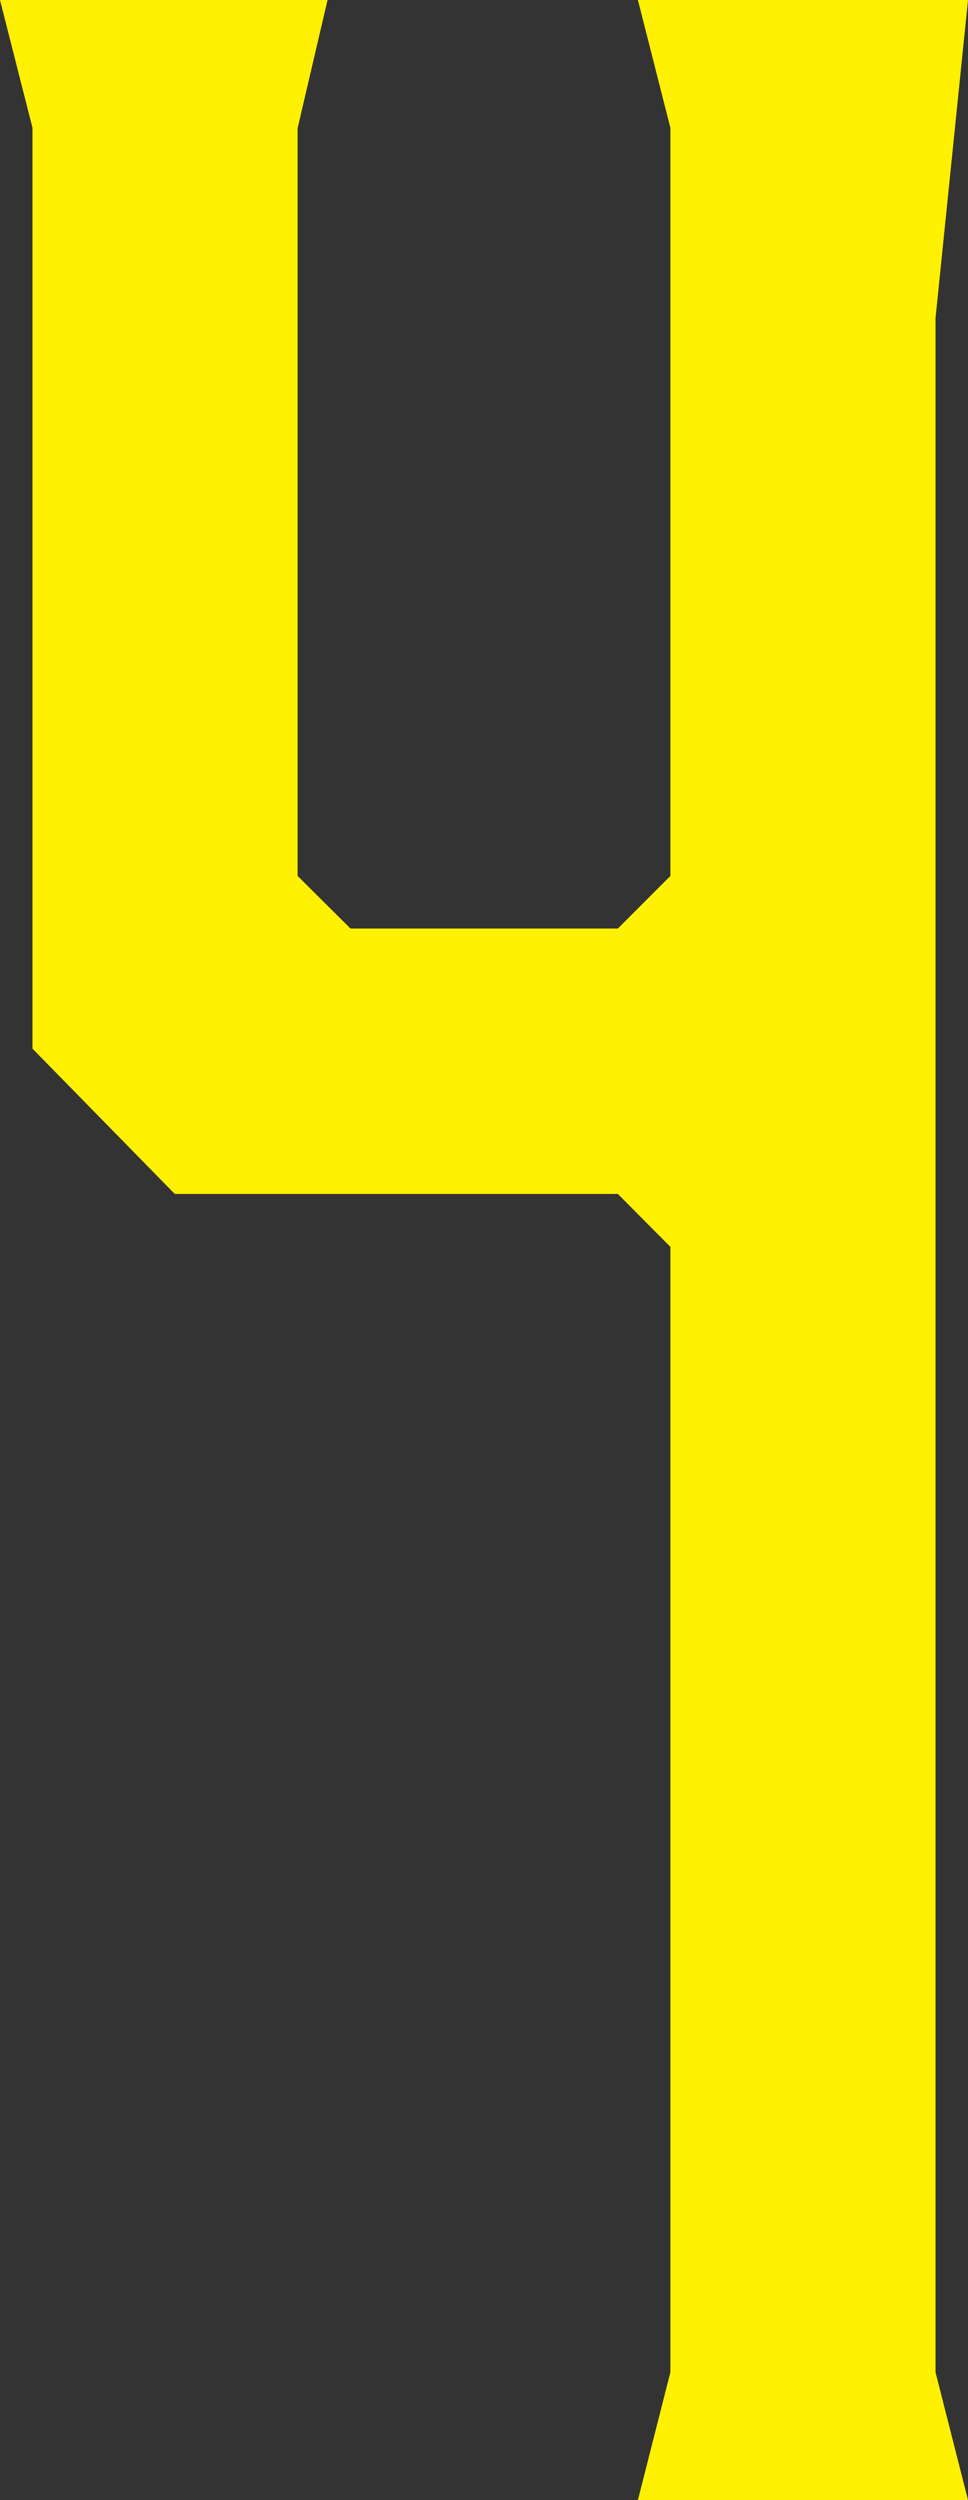 <?xml version="1.0" encoding="UTF-8"?>
<svg id="Layer_2" data-name="Layer 2" xmlns="http://www.w3.org/2000/svg" viewBox="0 0 30.41 78.46">
  <rect x="0" y="0" width="30.41" height="78.46" fill="#333333" stroke="none"/>
  <defs>
    <style>
      .cls-1 {
        fill: #fff100;
      }
    </style>
  </defs>
  <g id="_レイヤー_1" data-name="レイヤー 1">
    <polygon class="cls-1" points="29.39 9.98 30.41 0 20.04 0 21.06 4.01 21.06 27.49 19.41 29.14 11.01 29.14 9.35 27.49 9.35 4.02 10.29 0 0 0 1.02 4.01 1.02 32.91 5.49 37.47 19.41 37.47 21.06 39.13 21.06 74.45 20.04 78.46 30.41 78.46 29.39 74.45 29.39 9.98"/>
  </g>
</svg>